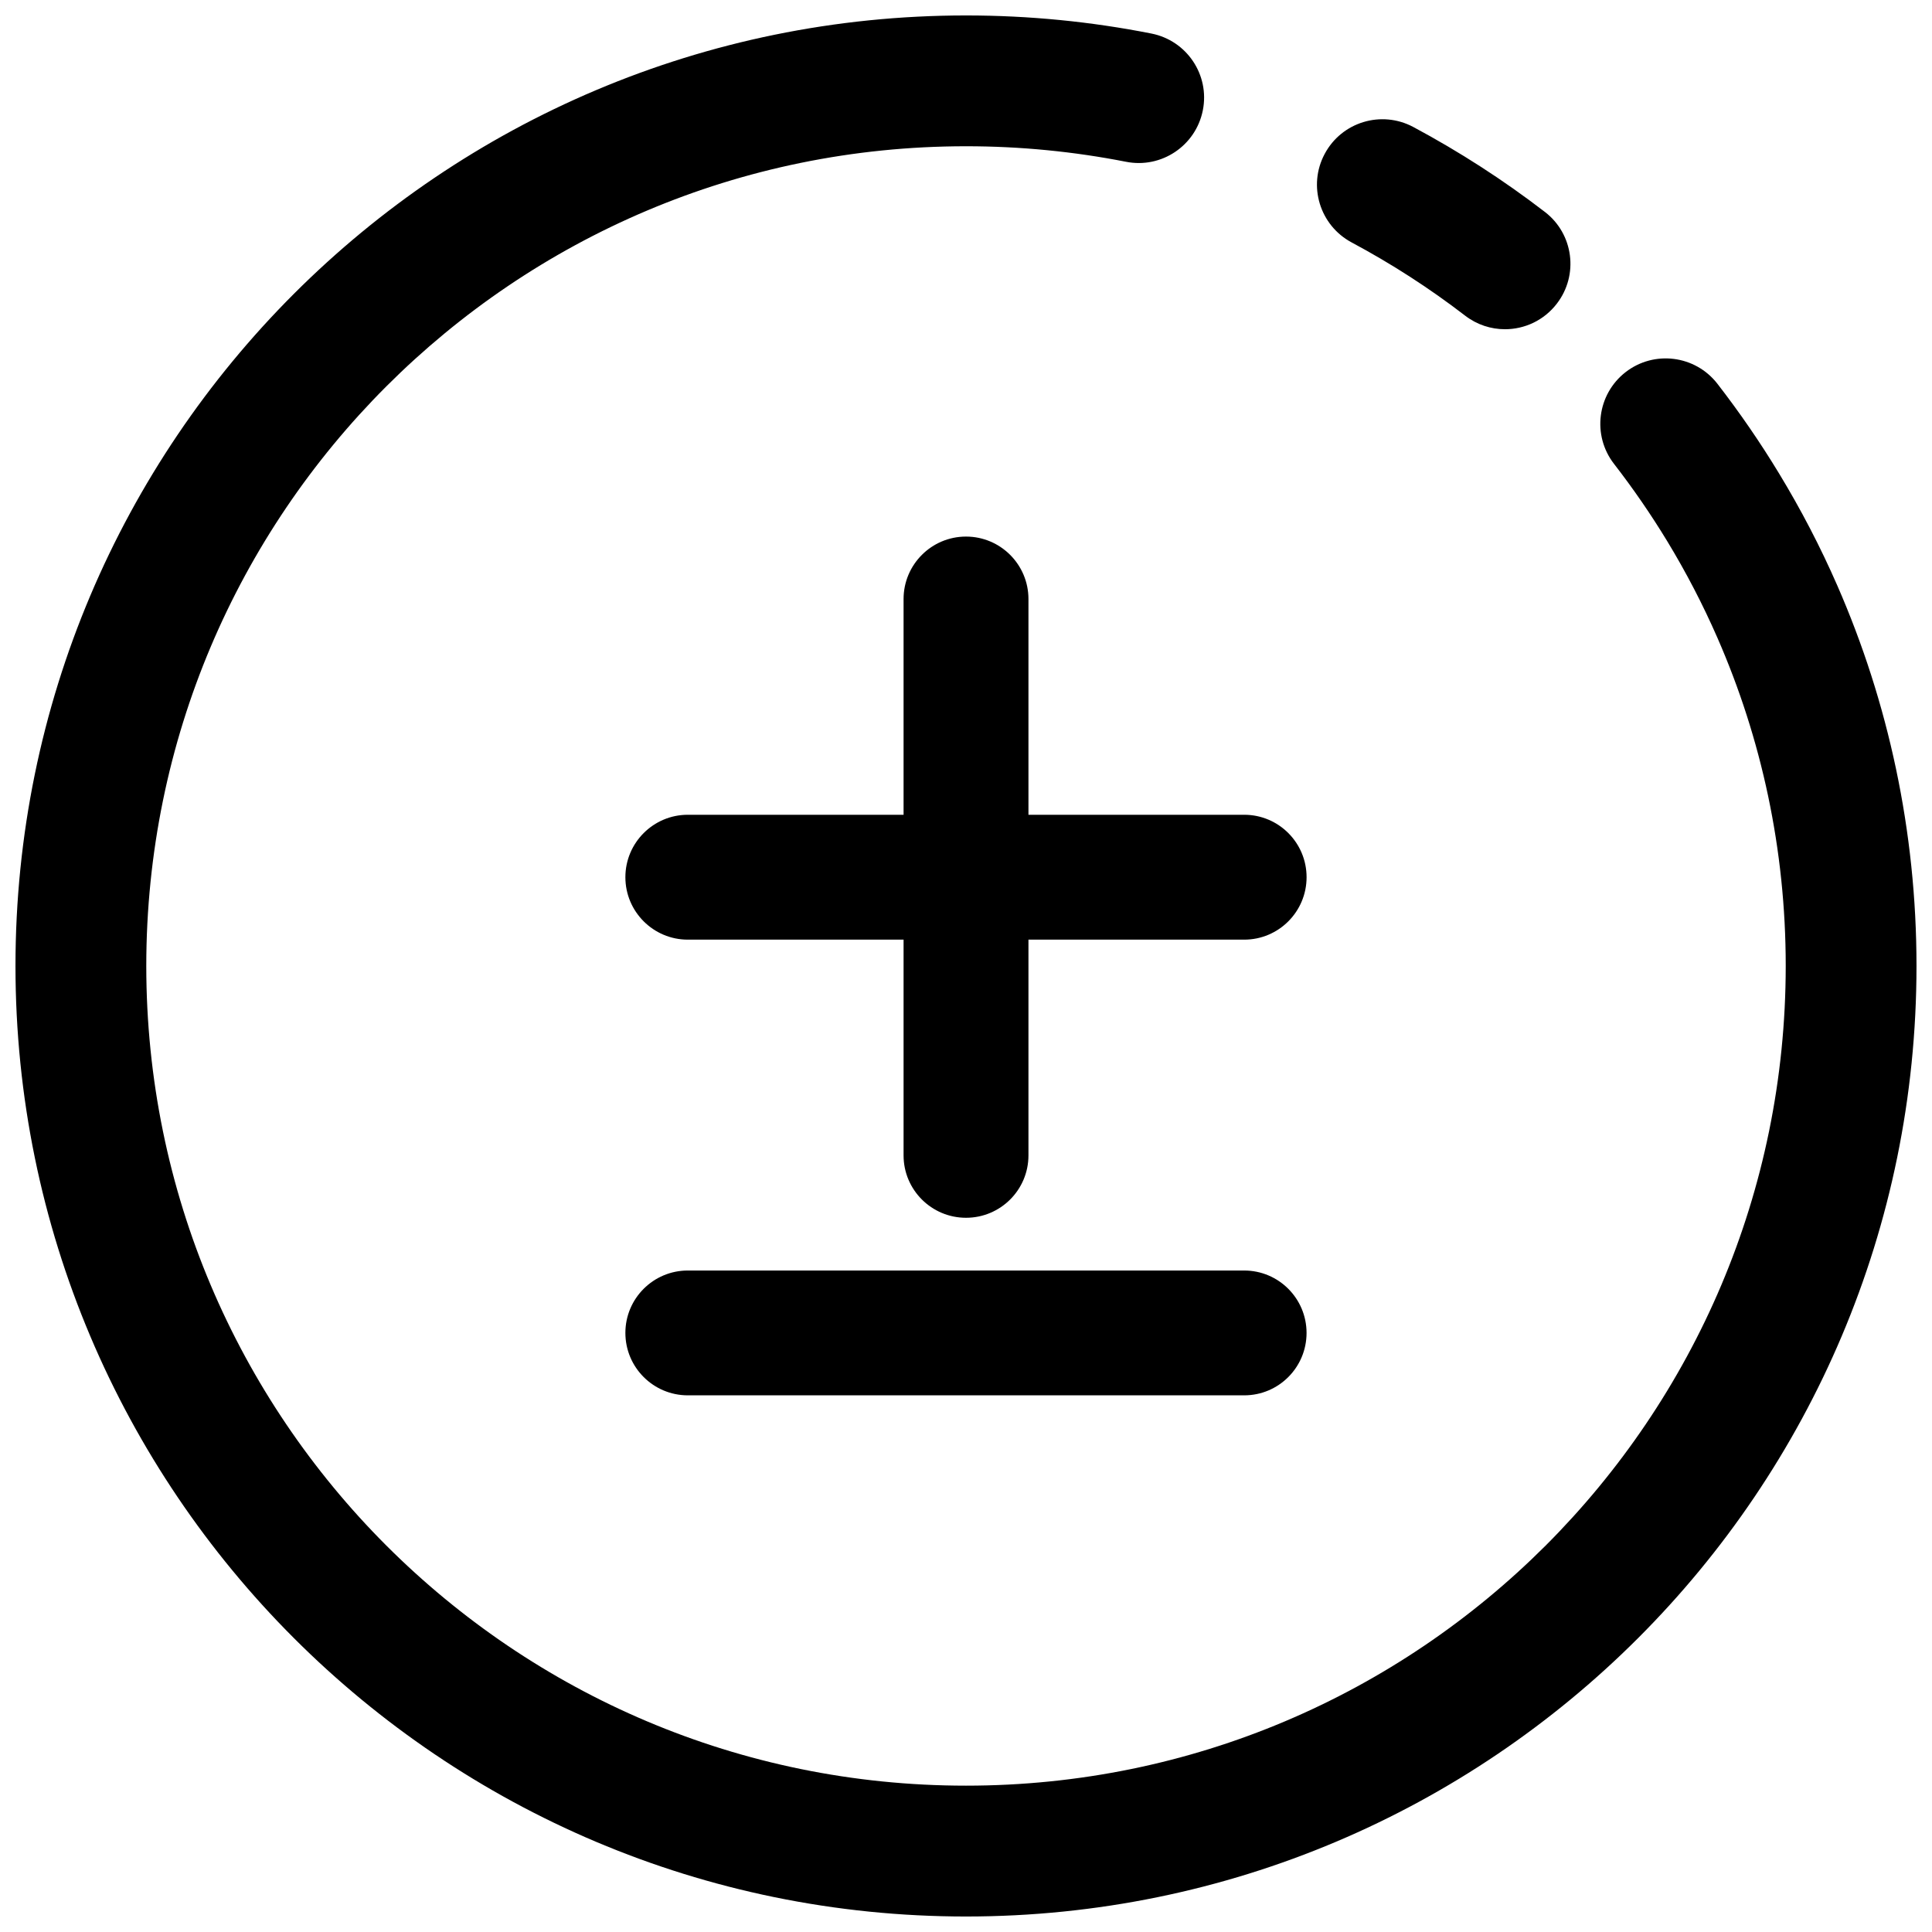 <?xml version="1.0" encoding="UTF-8"?>
<!-- Uploaded to: SVG Repo, www.svgrepo.com, Generator: SVG Repo Mixer Tools -->
<svg width="800px" height="800px" version="1.1" viewBox="144 144 512 512" xmlns="http://www.w3.org/2000/svg">
 <defs>
  <clipPath id="a">
   <path d="m148.09 148.09h503.81v503.81h-503.81z"/>
  </clipPath>
 </defs>
 <g clip-path="url(#a)">
  <path d="m630.92 299.21c-4.492-10.285-9.668-20.219-15.453-29.742-5-8.246-10.469-16.188-16.348-23.781-5.879-7.559-16.758-8.93-24.316-3.07-7.559 5.879-8.93 16.758-3.07 24.316 5.074 6.547 9.801 13.414 14.113 20.512 4.984 8.211 9.441 16.773 13.312 25.637 11.633 26.605 18.078 55.949 18.078 86.902-0.016 60.055-24.281 114.25-63.625 153.61-39.375 39.344-93.574 63.625-153.61 63.625-60.055 0-114.24-24.281-153.61-63.625-39.344-39.359-63.609-93.559-63.625-153.61 0.016-60.035 24.281-114.24 63.625-153.6 39.375-39.344 93.559-63.625 153.61-63.625 14.516 0 28.699 1.422 42.395 4.113 9.391 1.863 18.504-4.246 20.367-13.637 1.871-9.387-4.246-18.492-13.637-20.348-15.906-3.144-32.336-4.793-49.125-4.793-139.13 0.016-251.9 112.77-251.9 251.89 0 139.13 112.77 251.9 251.9 251.91 139.13-0.016 251.89-112.78 251.89-251.91 0-35.777-7.484-69.91-20.973-100.78zm-128.73-90.969c10.57 5.652 20.645 12.148 30.086 19.414 3.152 2.418 6.856 3.594 10.551 3.594 5.211 0 10.336-2.332 13.754-6.781 5.844-7.594 4.422-18.473-3.168-24.301-10.961-8.43-22.617-15.953-34.887-22.52-8.461-4.508-18.965-1.32-23.473 7.141-4.512 8.43-1.309 18.93 7.137 23.453z"/>
 </g>
 <path d="m473.71 480.7h-147.43c-9.133 0-16.547 7.398-16.547 16.531 0 9.148 7.418 16.547 16.547 16.547h147.44c9.133 0 16.531-7.398 16.531-16.547-0.008-9.133-7.406-16.531-16.539-16.531zm-147.43-87.684h57.176v57.176c0 9.133 7.418 16.531 16.547 16.531 9.133 0 16.547-7.398 16.547-16.531v-57.176h57.176c9.133 0 16.531-7.418 16.531-16.547 0-9.133-7.398-16.547-16.531-16.547h-57.176v-57.176c0-9.133-7.418-16.547-16.547-16.547-9.133 0-16.547 7.418-16.547 16.547v57.176h-57.176c-9.133 0-16.547 7.418-16.547 16.547 0 9.133 7.418 16.547 16.547 16.547z"/>
</svg>